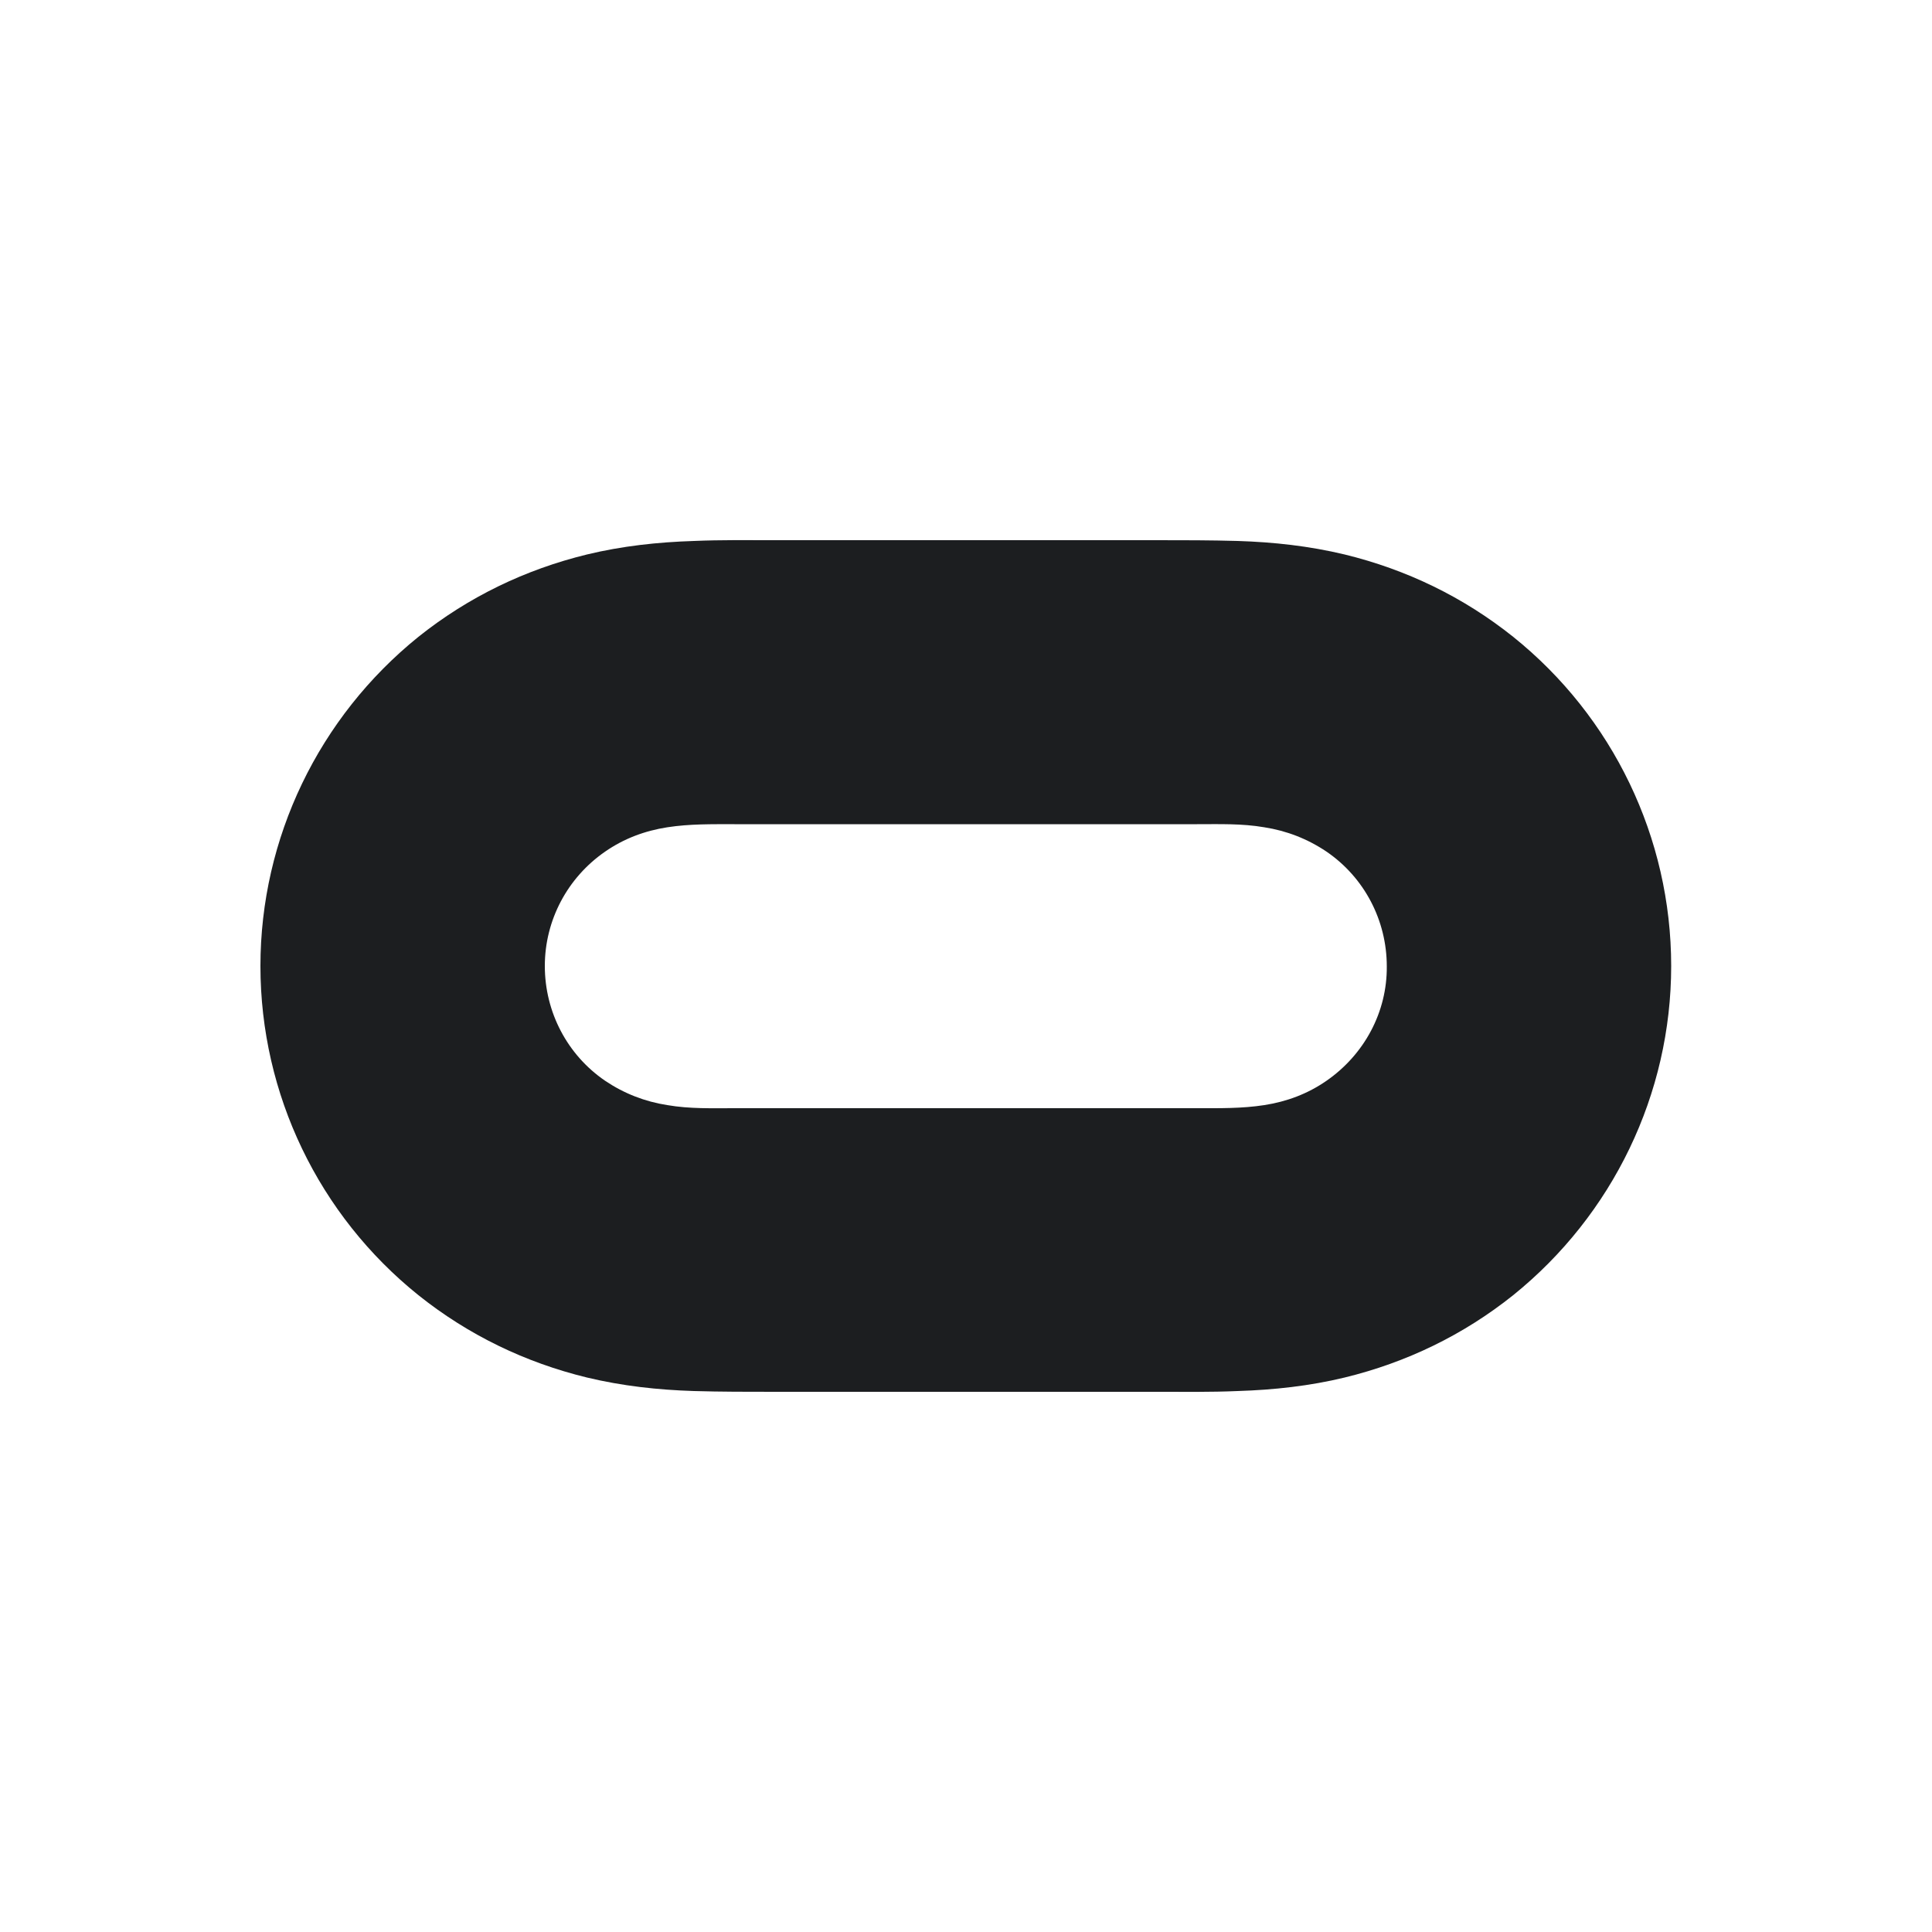 <?xml version="1.0" encoding="utf-8"?>
<!-- Generator: Adobe Illustrator 19.0.0, SVG Export Plug-In . SVG Version: 6.00 Build 0)  -->
<svg version="1.1" id="Layer_1" xmlns="http://www.w3.org/2000/svg" xmlns:xlink="http://www.w3.org/1999/xlink" x="0px" y="0px"
	 viewBox="0 0 500 500" style="enable-background:new 0 0 500 500;" xml:space="preserve">
<style type="text/css">
	.st0{fill:#1C1E20;}
</style>
<g>
	<path class="st0" d="M391.6,164.8c-12.9-10.3-27.6-17.4-43.6-21.3c-9.2-2.2-18.3-3.2-27.7-3.5c-7-0.2-13.9-0.2-20.9-0.2
		c-33,0-65.9,0-98.9,0c-7,0-13.9-0.1-20.9,0.2c-9.4,0.3-18.6,1.3-27.7,3.5c-16,3.9-30.7,11-43.6,21.3
		c-25.8,20.8-40.9,52.1-40.9,85.2c0,33.2,15.1,64.5,40.9,85.2c12.9,10.3,27.6,17.4,43.6,21.3c9.2,2.2,18.3,3.2,27.7,3.5
		c7,0.2,13.9,0.2,20.9,0.2c33,0,65.9,0,98.9,0c7,0,13.9,0.1,20.9-0.2c9.4-0.3,18.6-1.3,27.7-3.5c16-3.9,30.7-11,43.6-21.3
		c25.8-20.8,40.9-52.1,40.9-85.2C432.5,216.8,417.4,185.5,391.6,164.8z M343.3,279.7c-4.9,3.4-10.3,5.4-16.1,6.3
		c-5.8,0.9-11.6,0.8-17.4,0.8c-39.9,0-79.8,0-119.7,0c-5.8,0-11.6,0.2-17.4-0.8c-5.8-0.9-11.2-3-16.1-6.3
		c-9.8-6.7-15.6-17.8-15.6-29.7c0-11.9,5.9-22.9,15.6-29.6c4.9-3.4,10.3-5.4,16.1-6.3c5.8-0.9,11.6-0.8,17.4-0.8
		c39.9,0,79.8,0,119.7,0c5.8,0,11.6-0.2,17.4,0.8c5.8,0.9,11.2,3,16.1,6.3c9.8,6.7,15.6,17.8,15.6,29.7
		C359,261.9,353.1,272.9,343.3,279.7z"/>
</g>
</svg>
